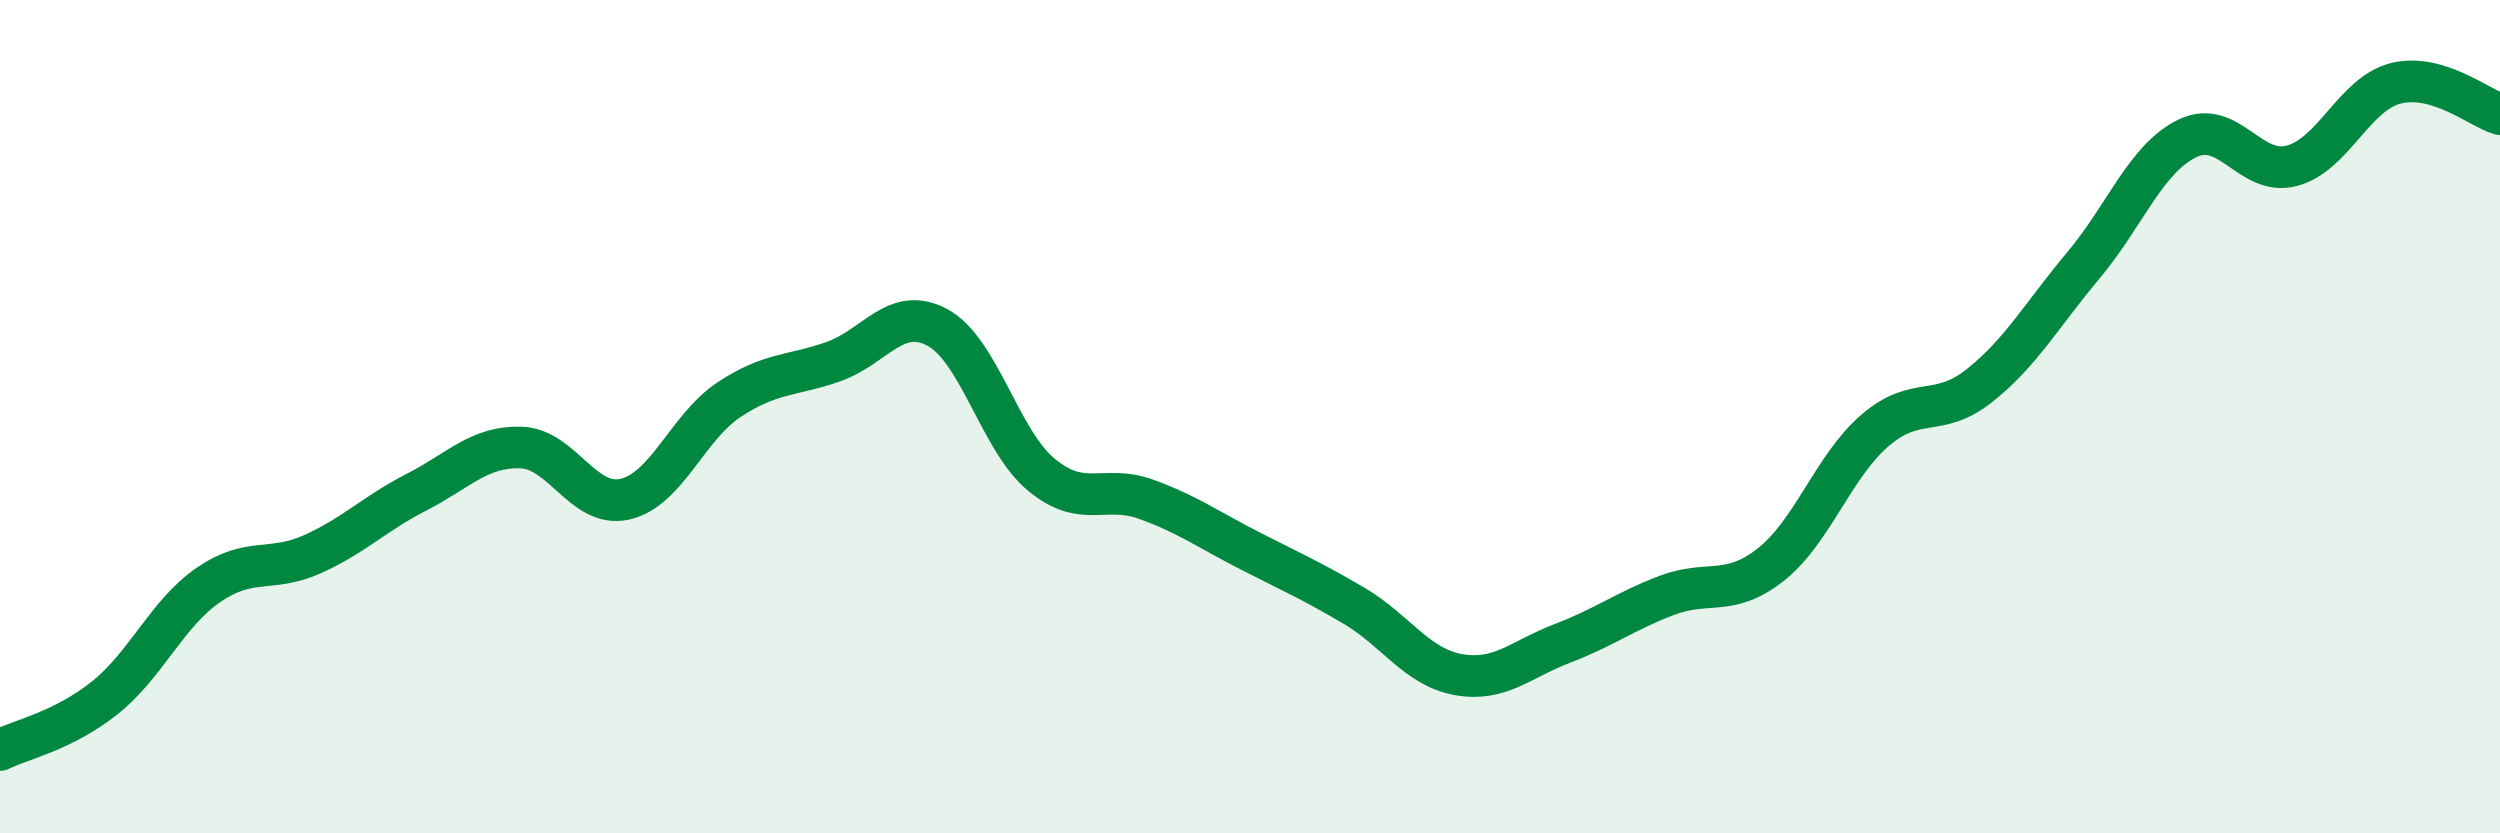 
    <svg width="60" height="20" viewBox="0 0 60 20" xmlns="http://www.w3.org/2000/svg">
      <path
        d="M 0,18 C 0.5,17.75 1.5,17.55 2.5,16.76 C 3.5,15.97 4,14.73 5,14.04 C 6,13.35 6.5,13.75 7.5,13.3 C 8.5,12.85 9,12.32 10,11.81 C 11,11.3 11.5,10.71 12.5,10.74 C 13.5,10.77 14,12.21 15,11.98 C 16,11.75 16.5,10.25 17.5,9.59 C 18.5,8.93 19,9.03 20,8.68 C 21,8.33 21.5,7.32 22.5,7.86 C 23.5,8.4 24,10.58 25,11.4 C 26,12.22 26.5,11.62 27.5,11.98 C 28.5,12.34 29,12.71 30,13.22 C 31,13.73 31.5,13.95 32.5,14.54 C 33.5,15.13 34,16.01 35,16.19 C 36,16.37 36.5,15.82 37.5,15.44 C 38.5,15.06 39,14.67 40,14.29 C 41,13.91 41.5,14.34 42.5,13.55 C 43.5,12.76 44,11.19 45,10.33 C 46,9.47 46.5,10.05 47.5,9.26 C 48.5,8.47 49,7.56 50,6.37 C 51,5.18 51.5,3.8 52.5,3.32 C 53.5,2.84 54,4.24 55,3.98 C 56,3.72 56.5,2.25 57.5,2 C 58.5,1.75 59.5,2.59 60,2.74L60 20L0 20Z"
        fill="#008740"
        opacity="0.1"
        stroke-linecap="round"
        stroke-linejoin="round"
      />
      <path
        d="M 0,18 C 0.5,17.75 1.5,17.55 2.5,16.76 C 3.5,15.97 4,14.73 5,14.04 C 6,13.35 6.5,13.75 7.5,13.3 C 8.5,12.85 9,12.32 10,11.81 C 11,11.3 11.5,10.71 12.5,10.74 C 13.5,10.77 14,12.21 15,11.98 C 16,11.75 16.5,10.25 17.5,9.59 C 18.5,8.93 19,9.03 20,8.68 C 21,8.33 21.5,7.32 22.5,7.86 C 23.5,8.4 24,10.58 25,11.4 C 26,12.22 26.5,11.62 27.5,11.98 C 28.5,12.34 29,12.71 30,13.22 C 31,13.73 31.5,13.95 32.5,14.54 C 33.5,15.13 34,16.01 35,16.19 C 36,16.37 36.5,15.82 37.5,15.44 C 38.5,15.06 39,14.67 40,14.29 C 41,13.91 41.5,14.34 42.5,13.55 C 43.5,12.76 44,11.19 45,10.33 C 46,9.47 46.5,10.05 47.5,9.26 C 48.5,8.47 49,7.56 50,6.37 C 51,5.18 51.5,3.8 52.5,3.32 C 53.5,2.84 54,4.24 55,3.98 C 56,3.72 56.5,2.25 57.5,2 C 58.5,1.75 59.5,2.59 60,2.74"
        stroke="#008740"
        stroke-width="1"
        fill="none"
        stroke-linecap="round"
        stroke-linejoin="round"
      />
    </svg>
  